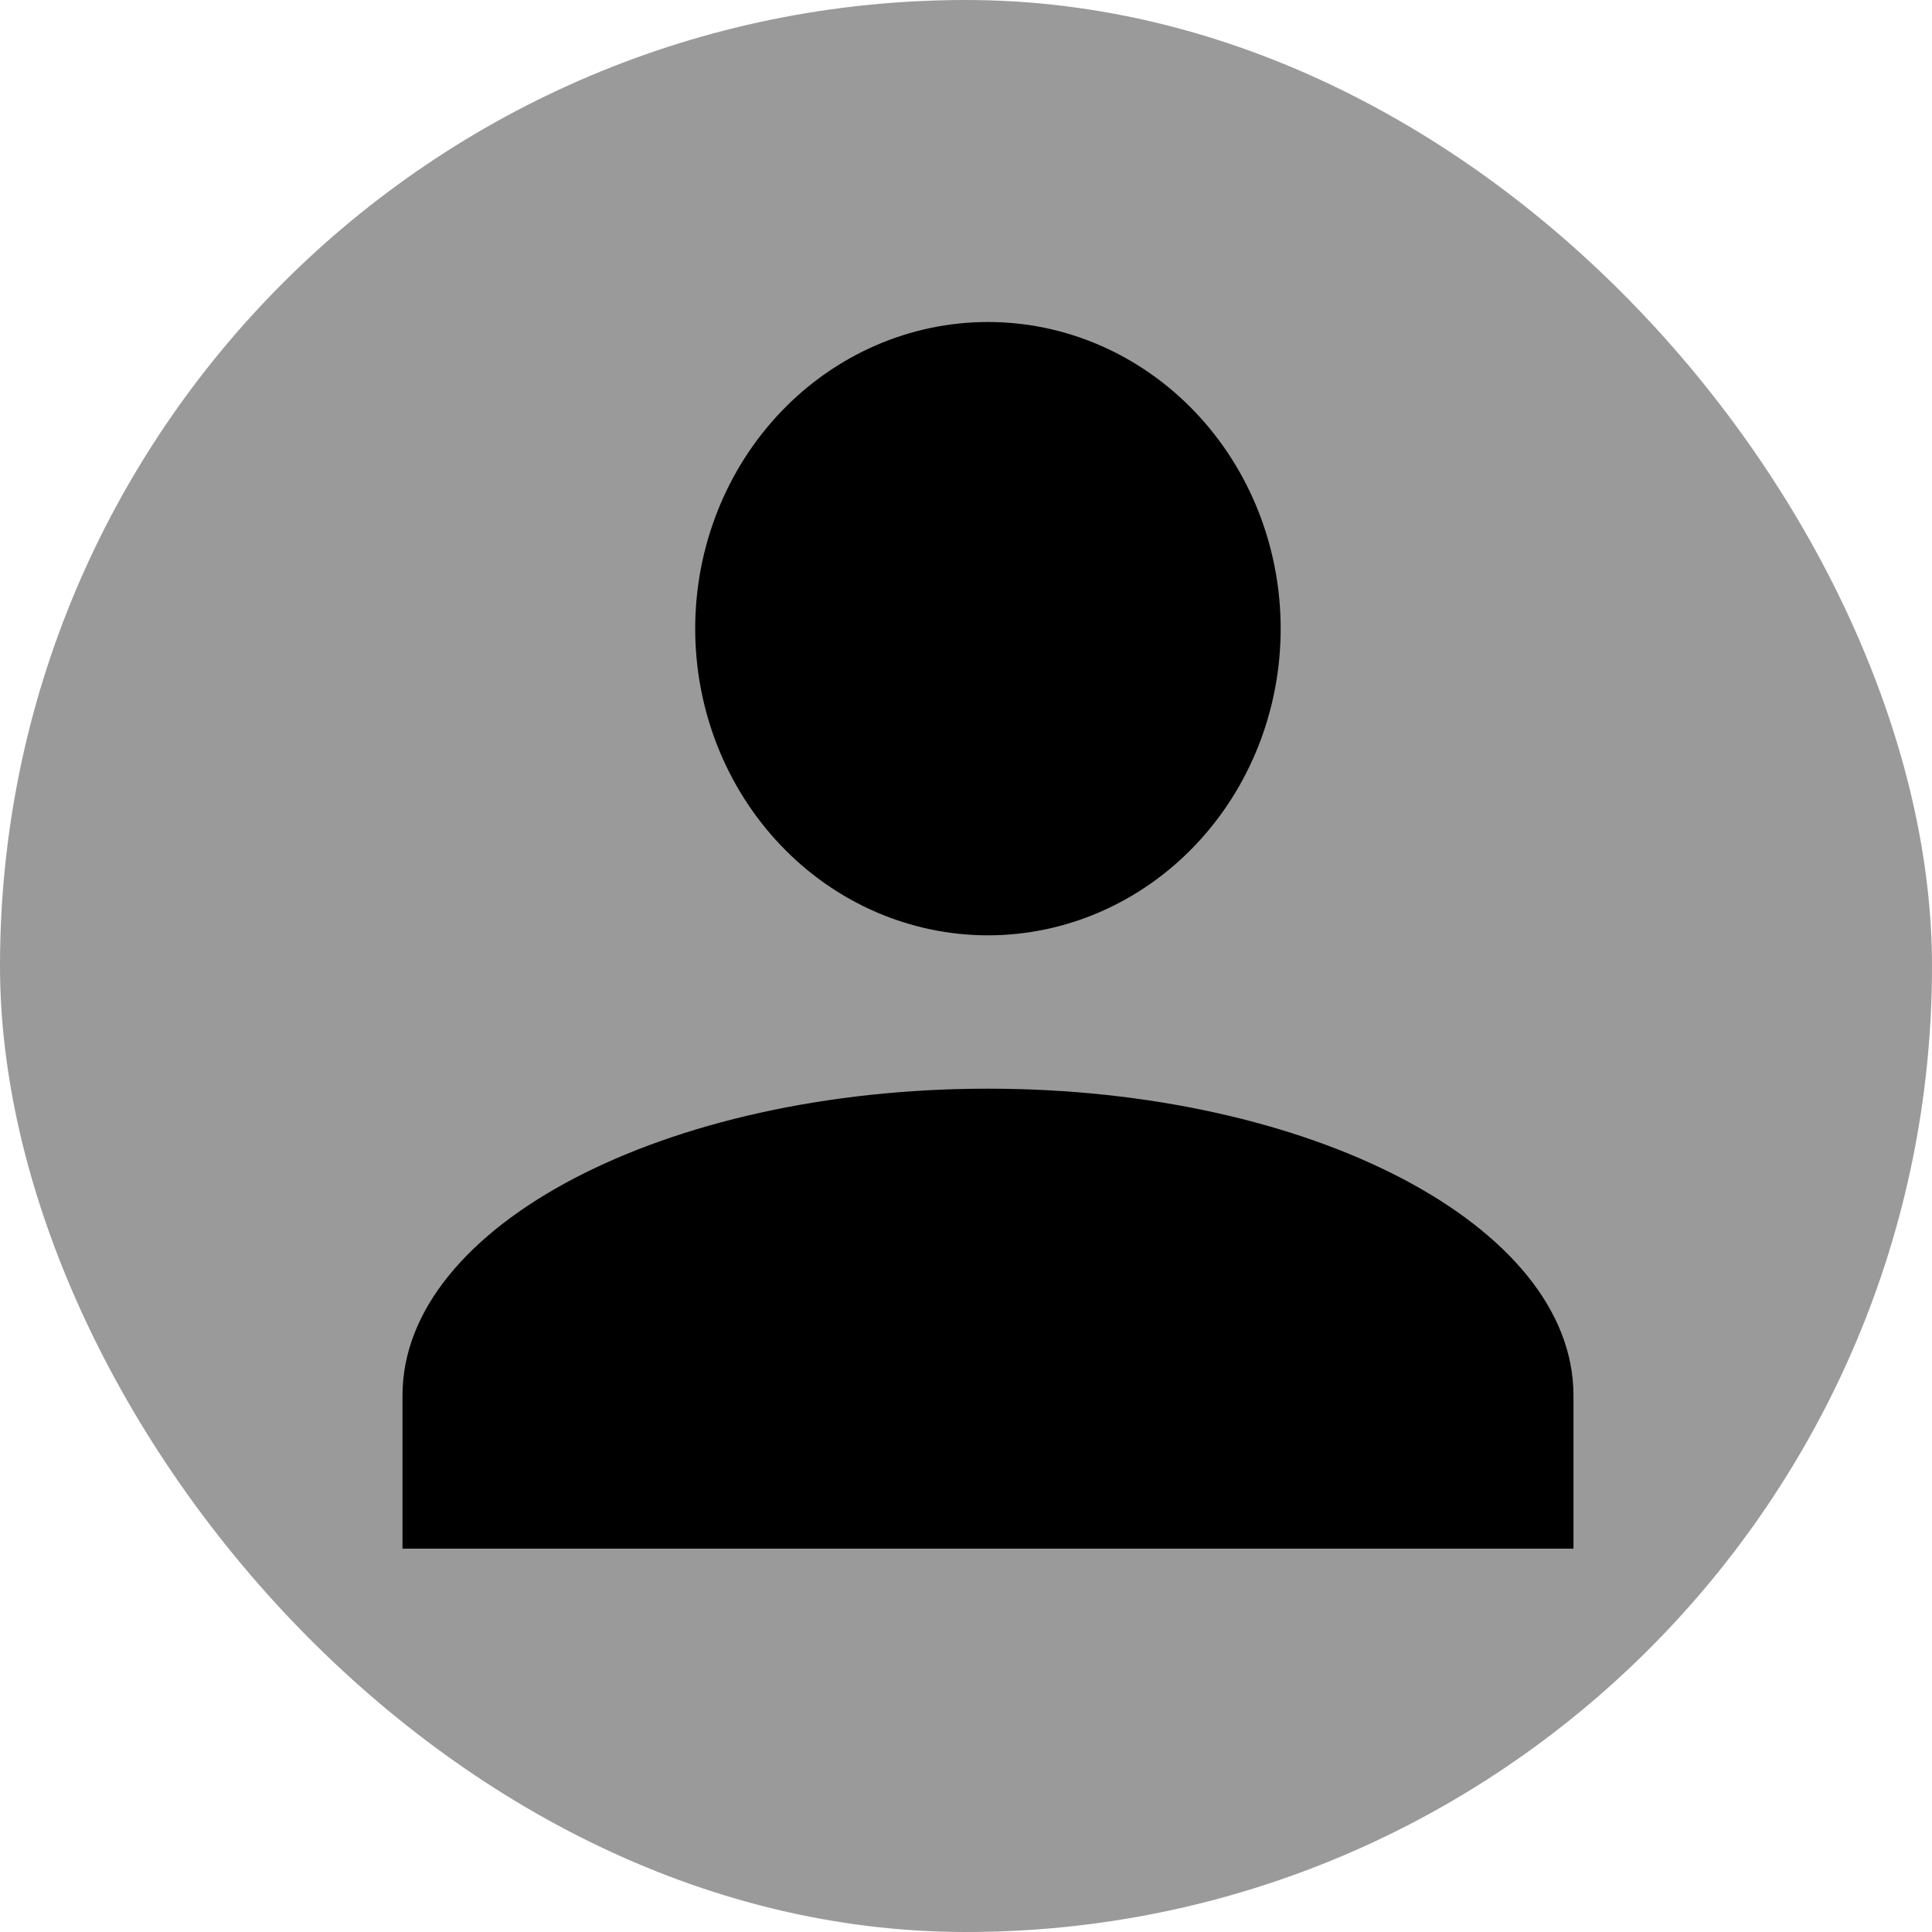 <svg width="24" height="24" viewBox="0 0 24 24" fill="none" xmlns="http://www.w3.org/2000/svg">
<rect width="24" height="24" rx="12" fill="#9A9A9A"/>
<path d="M12.273 4C13.237 4 14.162 4.401 14.844 5.116C15.526 5.83 15.909 6.799 15.909 7.81C15.909 8.82 15.526 9.789 14.844 10.503C14.162 11.218 13.237 11.619 12.273 11.619C11.308 11.619 10.383 11.218 9.701 10.503C9.019 9.789 8.636 8.82 8.636 7.81C8.636 6.799 9.019 5.83 9.701 5.116C10.383 4.401 11.308 4 12.273 4ZM12.273 13.524C16.291 13.524 19.546 15.229 19.546 17.333V19.238H5V17.333C5 15.229 8.255 13.524 12.273 13.524Z" fill="black"/>
</svg>
